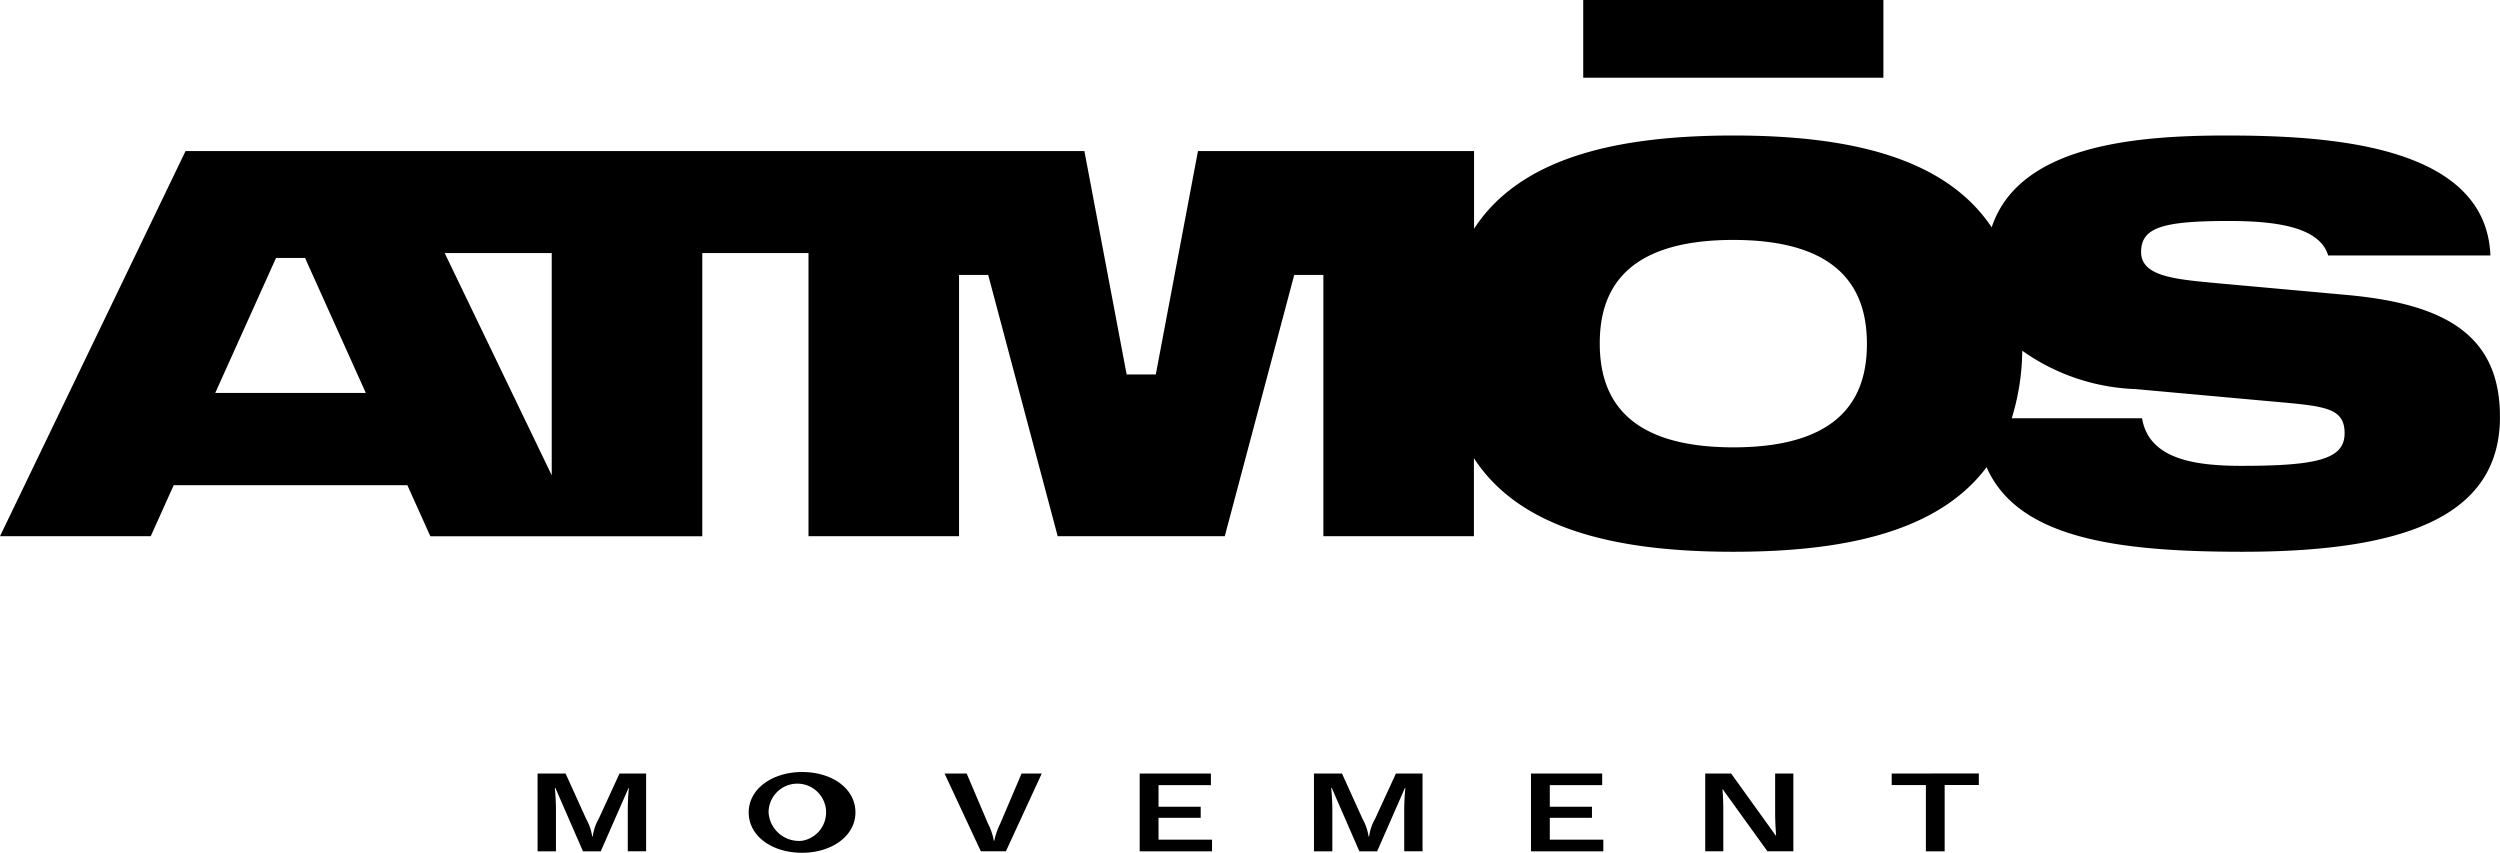 <svg xmlns="http://www.w3.org/2000/svg" width="148.585" height="50.688" viewBox="0 0 148.585 50.688">
    <g data-name="Grupo 10">
        <path data-name="Rectángulo 2" d="M94.098 0h17.84v4.619h-17.84z"/>
        <g data-name="Grupo 9">
            <g data-name="Grupo 34">
                <path data-name="Trazado 16" d="m139.405 17.523-7.65-.693c-2.483-.231-4.5-.4-4.5-1.848s1.241-1.848 5.2-1.848c2.714 0 5.4.318 5.918 2.05h9.642c-.26-6.64-9.757-7.13-15.733-7.13-5.581 0-12.31.641-13.908 5.457-2.787-4.171-8.5-5.457-15.348-5.457-6.9 0-12.656 1.294-15.417 5.541V8.978H71.2l-2.507 13.279h-1.732L64.45 8.978H11.028L0 31.869h8.959l1.365-3.031h13.888l.775 1.722.59 1.311H41.74V15.04h6.312v16.829H57v-15.53h1.732l4.13 15.53h9.931l4.128-15.53h1.732v15.53H87.6V27.23c2.761 4.255 8.514 5.564 15.417 5.564 6.614 0 12.173-1.189 15.055-5.025 1.861 4.237 7.779 5.025 15.211 5.025 9.873 0 15.3-2.223 15.3-8.025 0-4.879-3.291-6.726-9.18-7.246M32.791 15.04v13.207L26.429 15.04zm-16.385.289h1.723l3.613 8.024h-8.949zm86.613 11.258c-6.64 0-7.939-3.233-7.939-6.178s1.3-6.149 7.939-6.149 7.939 3.233 7.939 6.178-1.3 6.149-7.939 6.149m30.209 1.1c-2.887 0-5.514-.433-5.918-2.829h-7.744a14.027 14.027 0 0 0 .625-4.013 12.37 12.37 0 0 0 6.744 2.281l7.968.722c3.233.289 4.446.347 4.446 1.905 0 1.53-1.617 1.934-6.12 1.934"/>
                <path data-name="Trazado 17" d="M31.95 45.973h1.665l1.224 2.7a3.09 3.09 0 0 1 .358 1.043h.033a2.788 2.788 0 0 1 .35-1.043l1.24-2.7h1.582v4.623h-1.091v-2.467c0-.306.017-.806.067-1.3h-.02l-1.653 3.767h-1.057l-1.64-3.766h-.033c.042.425.067.905.067 1.3v2.466h-1.091z"/>
                <path data-name="Trazado 18" d="M47.67 49.97a1.709 1.709 0 1 0-1.99-1.686 1.807 1.807 0 0 0 1.99 1.686m-3.172-1.686c0-1.411 1.424-2.4 3.172-2.4 1.79 0 3.172.987 3.172 2.4s-1.424 2.4-3.172 2.4c-1.79 0-3.172-.993-3.172-2.4"/>
                <path data-name="Trazado 19" d="M56.138 45.973h1.315l1.257 2.954a3.694 3.694 0 0 1 .358 1.043h.025a4.571 4.571 0 0 1 .366-1.043l1.257-2.954h1.2l-2.131 4.623h-1.49z"/>
                <path data-name="Trazado 20" d="M67.736 45.974v4.623h4.3v-.693h-3.18v-1.3h2.506v-.656h-2.506v-1.286h3.113v-.687z"/>
                <path data-name="Trazado 21" d="M78.094 45.973h1.665l1.224 2.7a3.089 3.089 0 0 1 .358 1.043h.033a2.8 2.8 0 0 1 .35-1.043l1.241-2.7h1.582v4.623h-1.088v-2.467c0-.306.017-.806.067-1.3h-.025l-1.652 3.767h-1.057l-1.64-3.766h-.033c.042.425.067.905.067 1.3v2.466h-1.091z"/>
                <path data-name="Trazado 22" d="M90.992 45.974v4.623h4.3v-.693h-3.181v-1.3h2.506v-.656h-2.506v-1.286h3.114v-.687z"/>
                <path data-name="Trazado 23" d="M101.349 45.973h1.54l2.648 3.685h.025a17.532 17.532 0 0 1-.058-1.324v-2.361h1.082v4.623h-1.54l-2.656-3.685h-.017c.042.487.05.987.05 1.318v2.367h-1.074z"/>
                <path data-name="Trazado 24" d="M112.431 45.974v.687h2.032v3.936h1.116v-3.94h2.031v-.687z"/>
            </g>
        </g>
    </g>
</svg>
